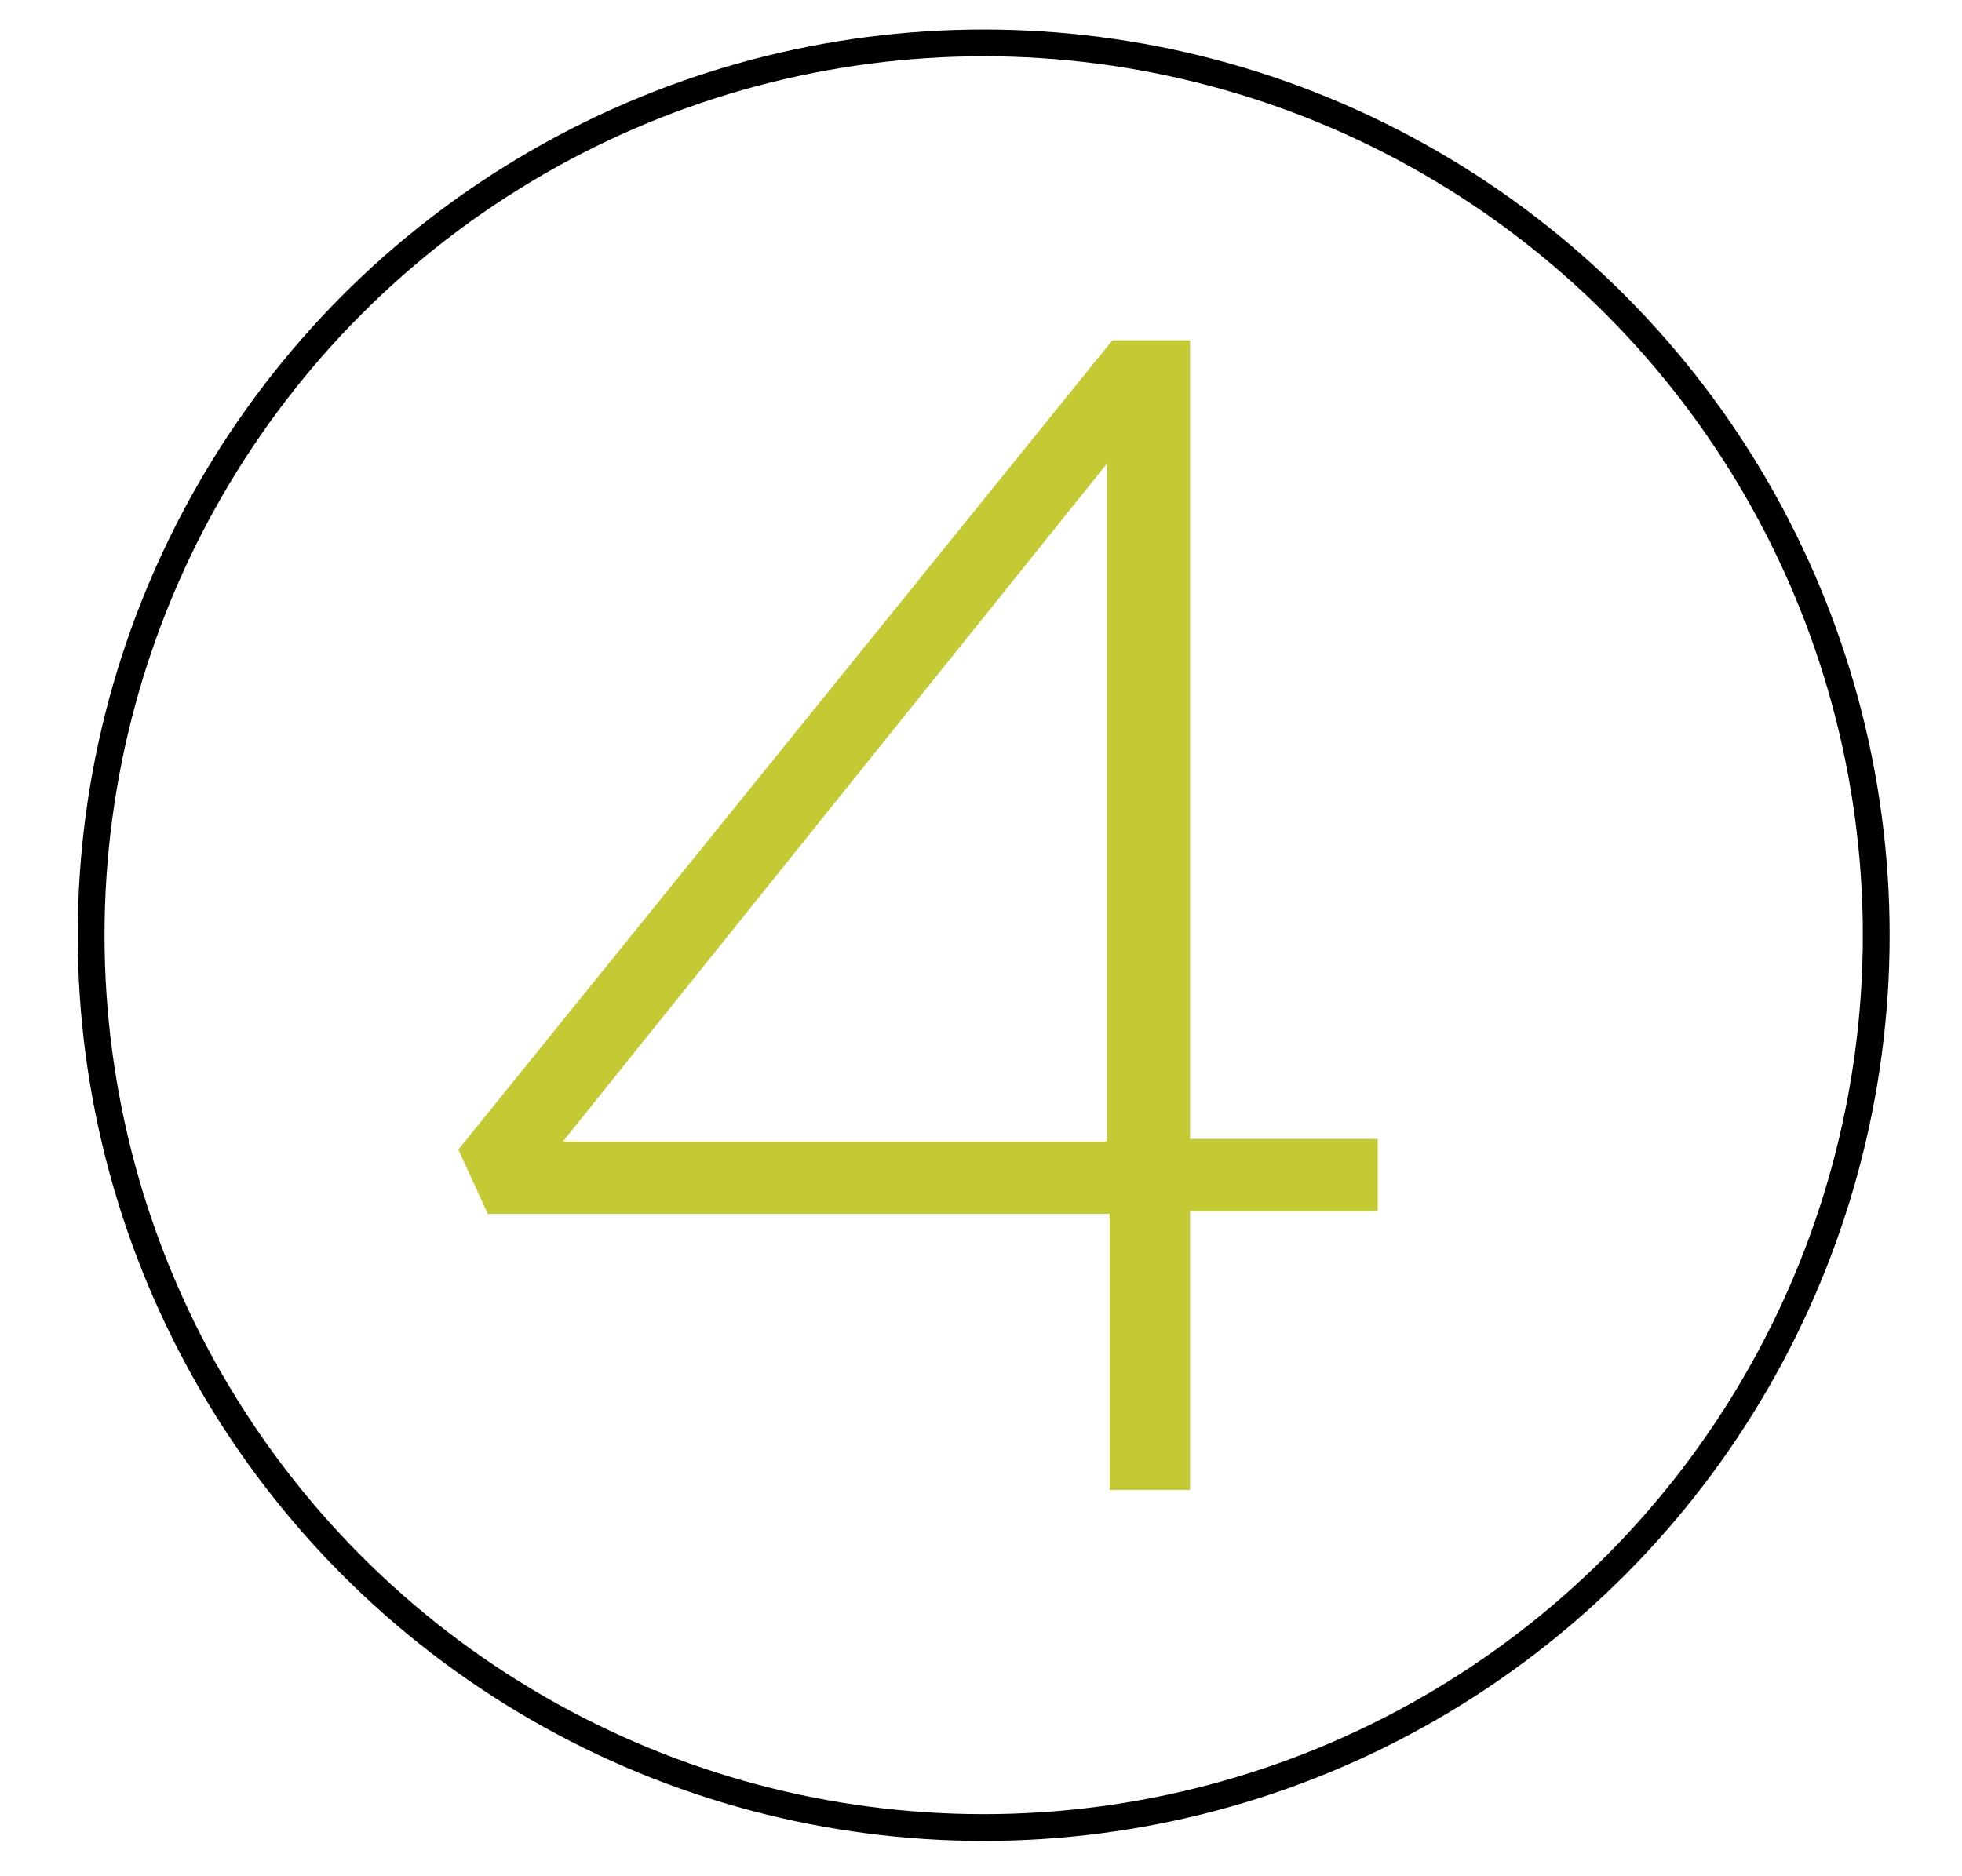 <?xml version="1.0" encoding="UTF-8"?> <svg xmlns="http://www.w3.org/2000/svg" xmlns:xlink="http://www.w3.org/1999/xlink" version="1.1" id="Calque_1" x="0px" y="0px" viewBox="0 0 73.2 70" style="enable-background:new 0 0 73.2 70;" xml:space="preserve"> <style type="text/css"> .st0{fill:none;stroke:#000000;stroke-miterlimit:10;} .st1{display:none;} .st2{display:inline;} .st3{fill:#C3CA34;} .st4{fill:#C3CA33;} </style> <circle id="XMLID_1_" class="st0" cx="36.7" cy="34.9" r="33.3"></circle> <g id="XMLID_3_" class="st1"> <g id="XMLID_29_" class="st2"> <path id="XMLID_30_" class="st3" d="M37.8,14.4l-7.2,3.1l-0.4-1.8l8-3.6h1.6v43.4h-2V14.4z"></path> </g> </g> <g id="XMLID_37_"> <path id="XMLID_38_" class="st4" d="M41.3,45.3H18.2l-1.1-2.4l24.4-30.2h2.9v29.8h7v2.7h-7v10.4h-3V45.3z M41.3,42.6V17.3L21,42.6 H41.3z"></path> </g> </svg> 